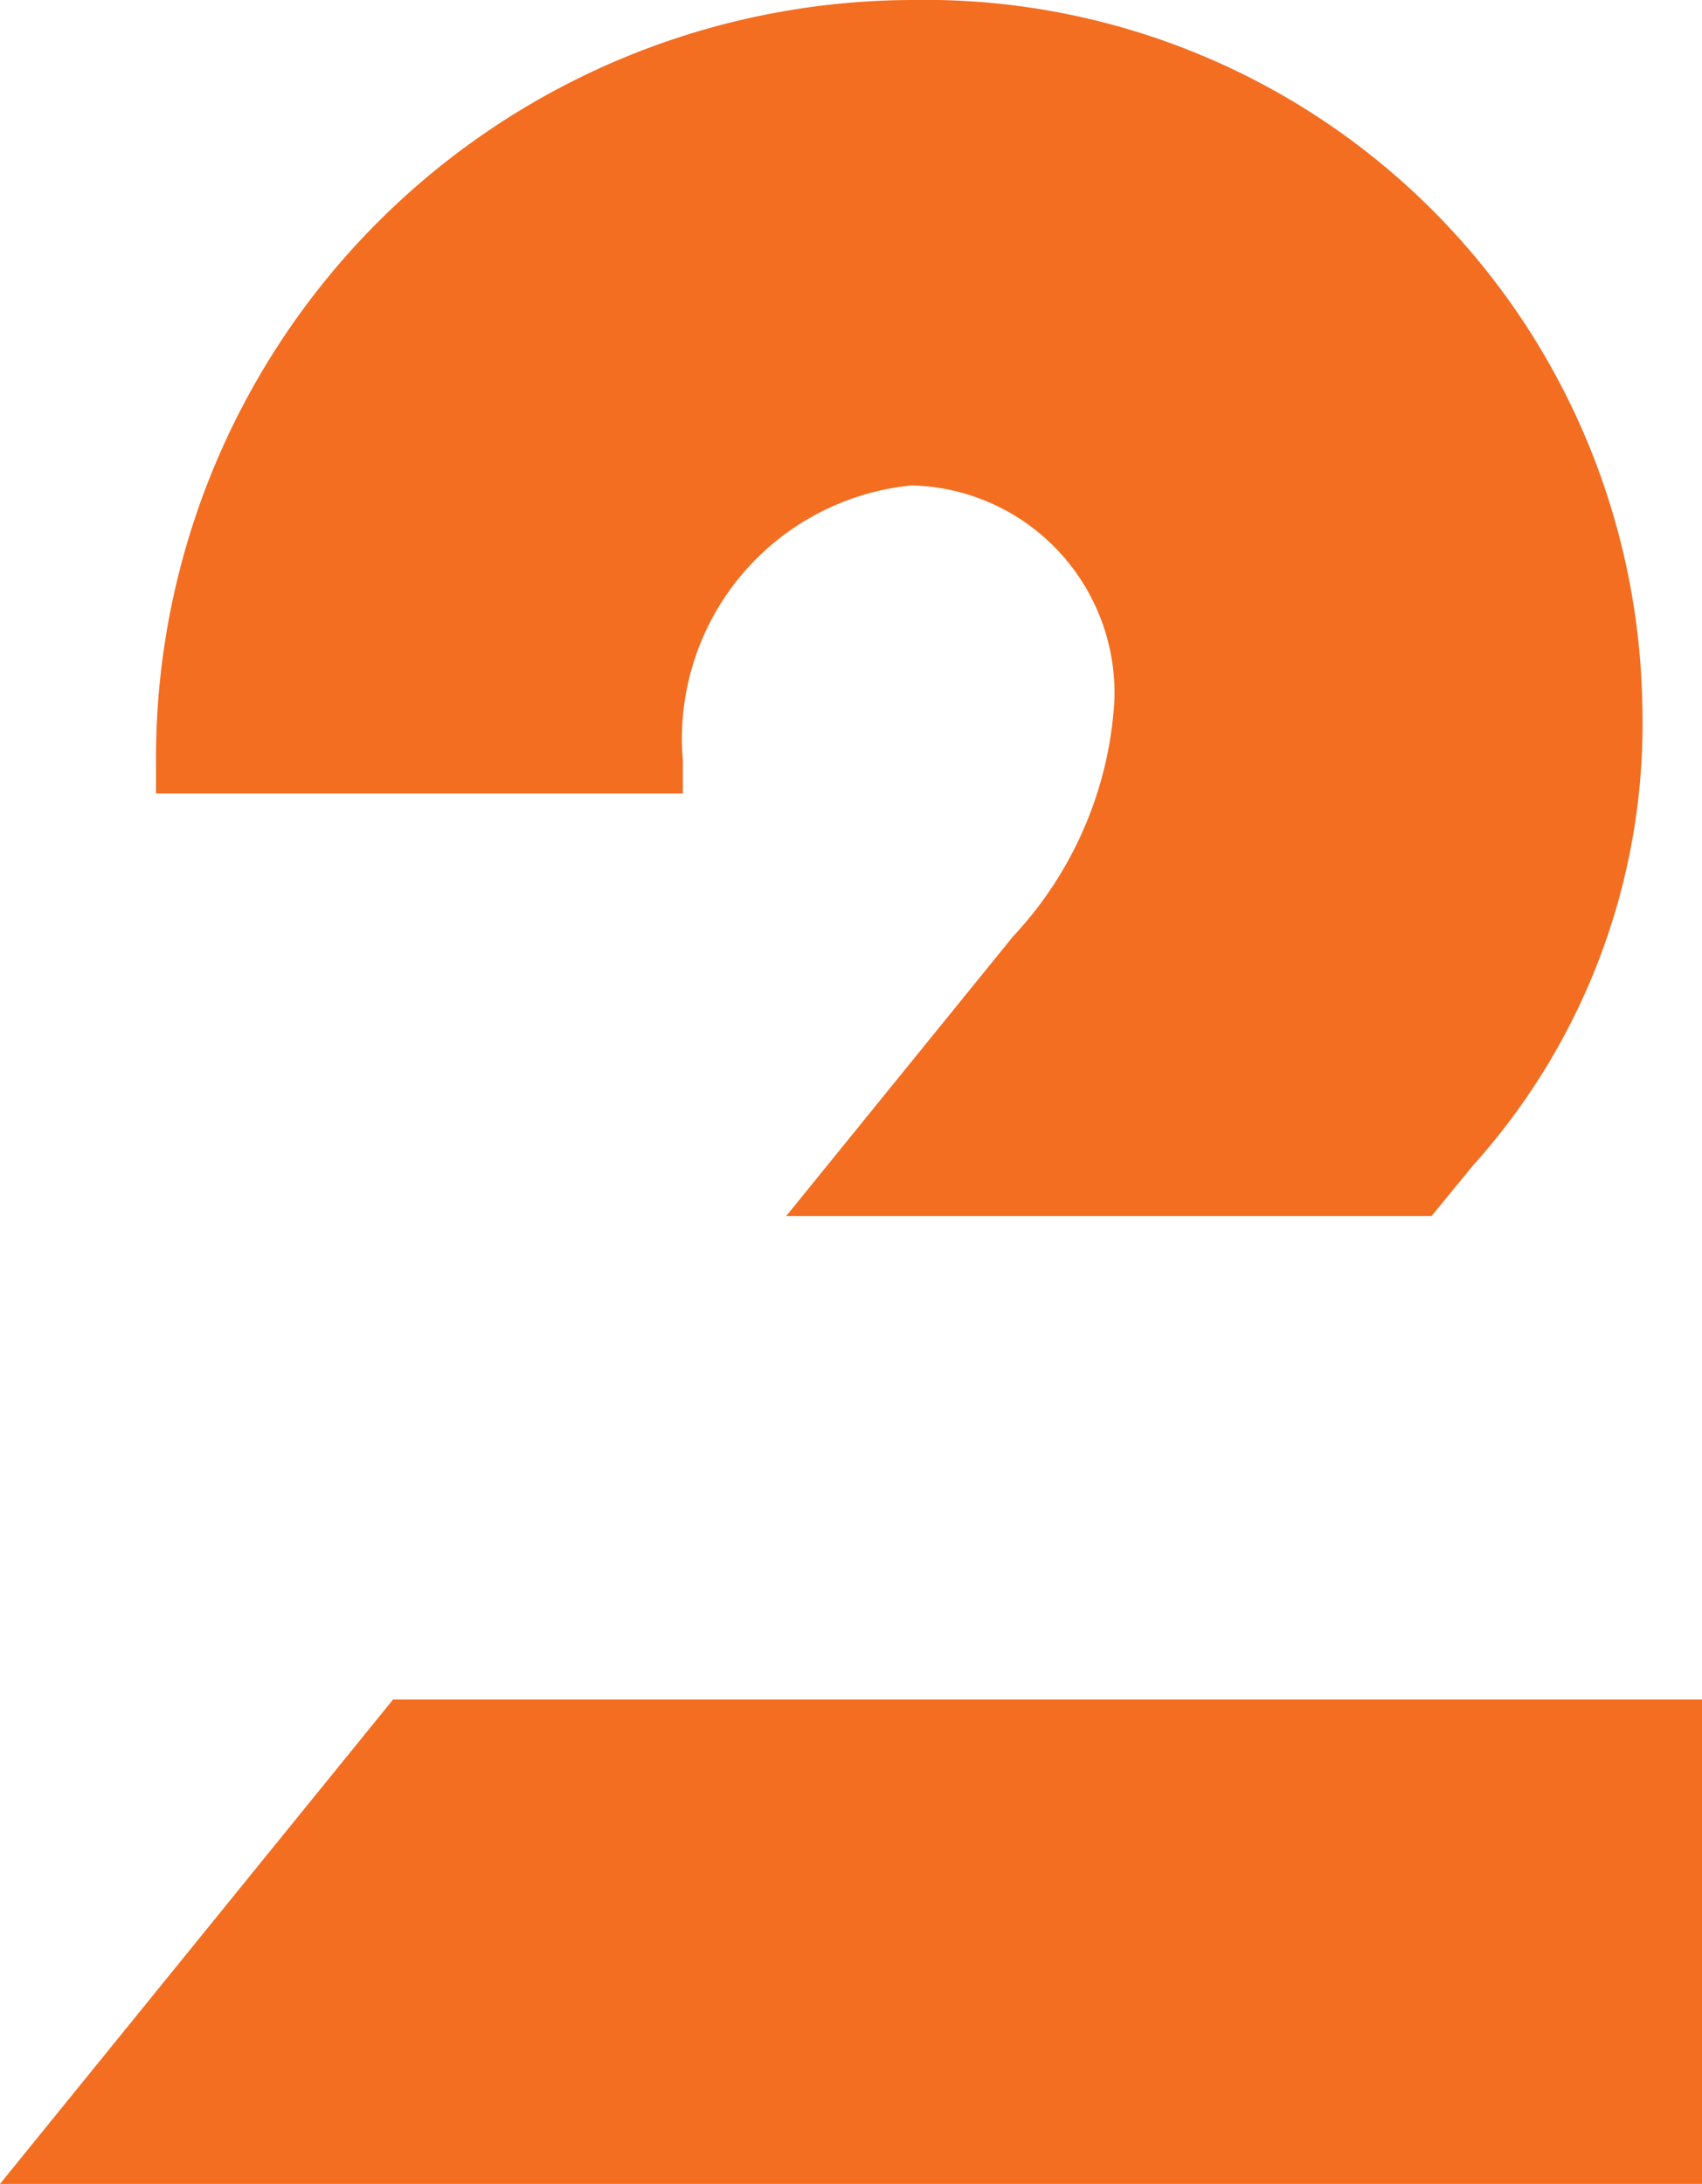 <svg id="Layer_1" data-name="Layer 1" xmlns="http://www.w3.org/2000/svg" viewBox="0 0 16.8 21.55"><defs><style>.cls-1{fill:#f36e21;}</style></defs><path class="cls-1" d="M6.74,7.5A2.51,2.51,0,0,1,9,4.79a2.05,2.05,0,0,1,2,2.12,3.72,3.72,0,0,1-1,2.33L7.76,12h6.37l.41-.5a6.52,6.52,0,0,0,1.67-4.58A7.08,7.08,0,0,0,9,0,7.48,7.48,0,0,0,1.54,7.5v.33h5.2Z"/><polygon class="cls-1" points="3.88 16.77 0 21.55 16.8 21.55 16.8 16.77 3.88 16.77"/></svg>